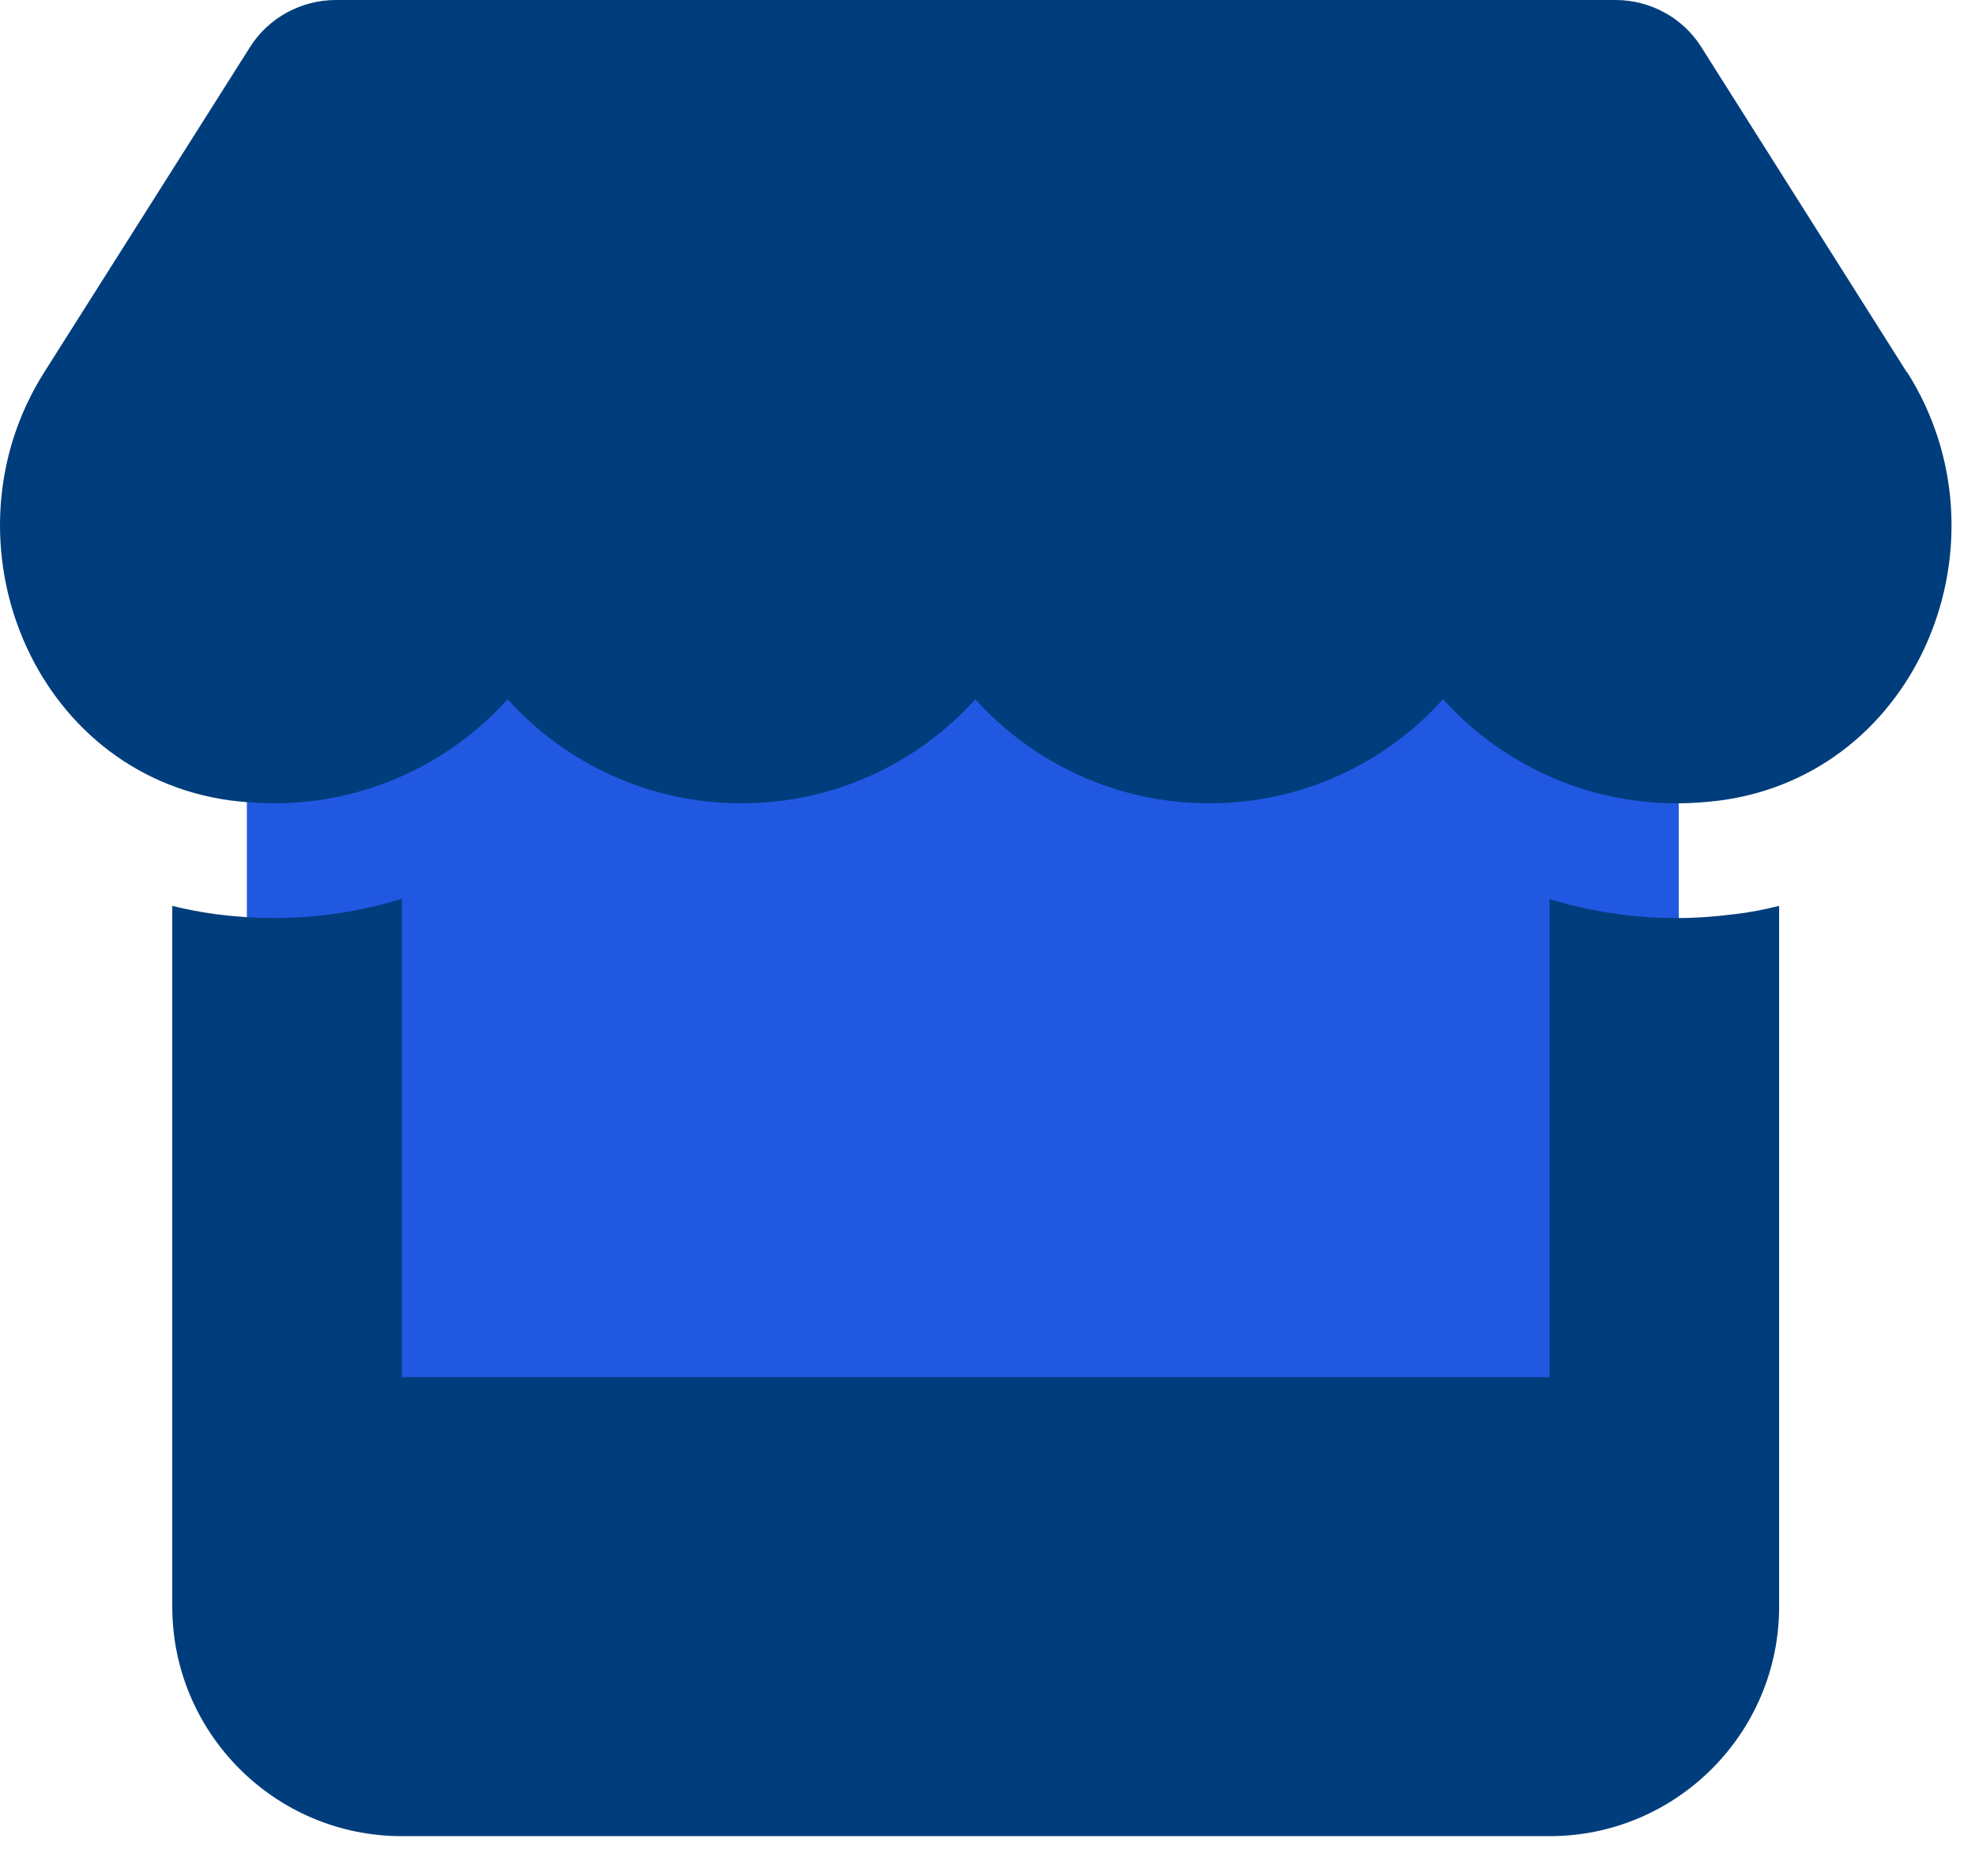 <svg width="40" height="38" viewBox="0 0 40 38" fill="none" xmlns="http://www.w3.org/2000/svg">
<rect x="5" y="10" width="29" height="21" fill="#2158E2"/>
<path d="M38.619 7.54L34.456 0.952C34.086 0.363 33.425 0 32.72 0H6.801C6.097 0 5.436 0.363 5.065 0.952L0.896 7.54C-1.255 10.94 0.649 15.669 4.666 16.214C4.956 16.25 5.254 16.272 5.545 16.272C7.441 16.272 9.126 15.444 10.281 14.165C11.436 15.444 13.121 16.272 15.017 16.272C16.913 16.272 18.599 15.444 19.754 14.165C20.909 15.444 22.594 16.272 24.49 16.272C26.393 16.272 28.071 15.444 29.226 14.165C30.388 15.444 32.066 16.272 33.962 16.272C34.26 16.272 34.551 16.25 34.841 16.214C38.873 15.676 40.784 10.947 38.626 7.54H38.619ZM35.139 18.517C35.139 18.517 35.139 18.517 35.132 18.517C34.747 18.567 34.355 18.596 33.955 18.596C33.054 18.596 32.19 18.458 31.384 18.212V27.895H8.138V18.204C7.324 18.458 6.453 18.596 5.552 18.596C5.152 18.596 4.753 18.567 4.368 18.517H4.361C4.063 18.473 3.772 18.422 3.489 18.349V27.895V32.544C3.489 35.108 5.574 37.193 8.138 37.193H31.384C33.948 37.193 36.033 35.108 36.033 32.544V27.895V18.349C35.742 18.422 35.452 18.48 35.139 18.517Z" fill="#003D7C"/>
</svg>
